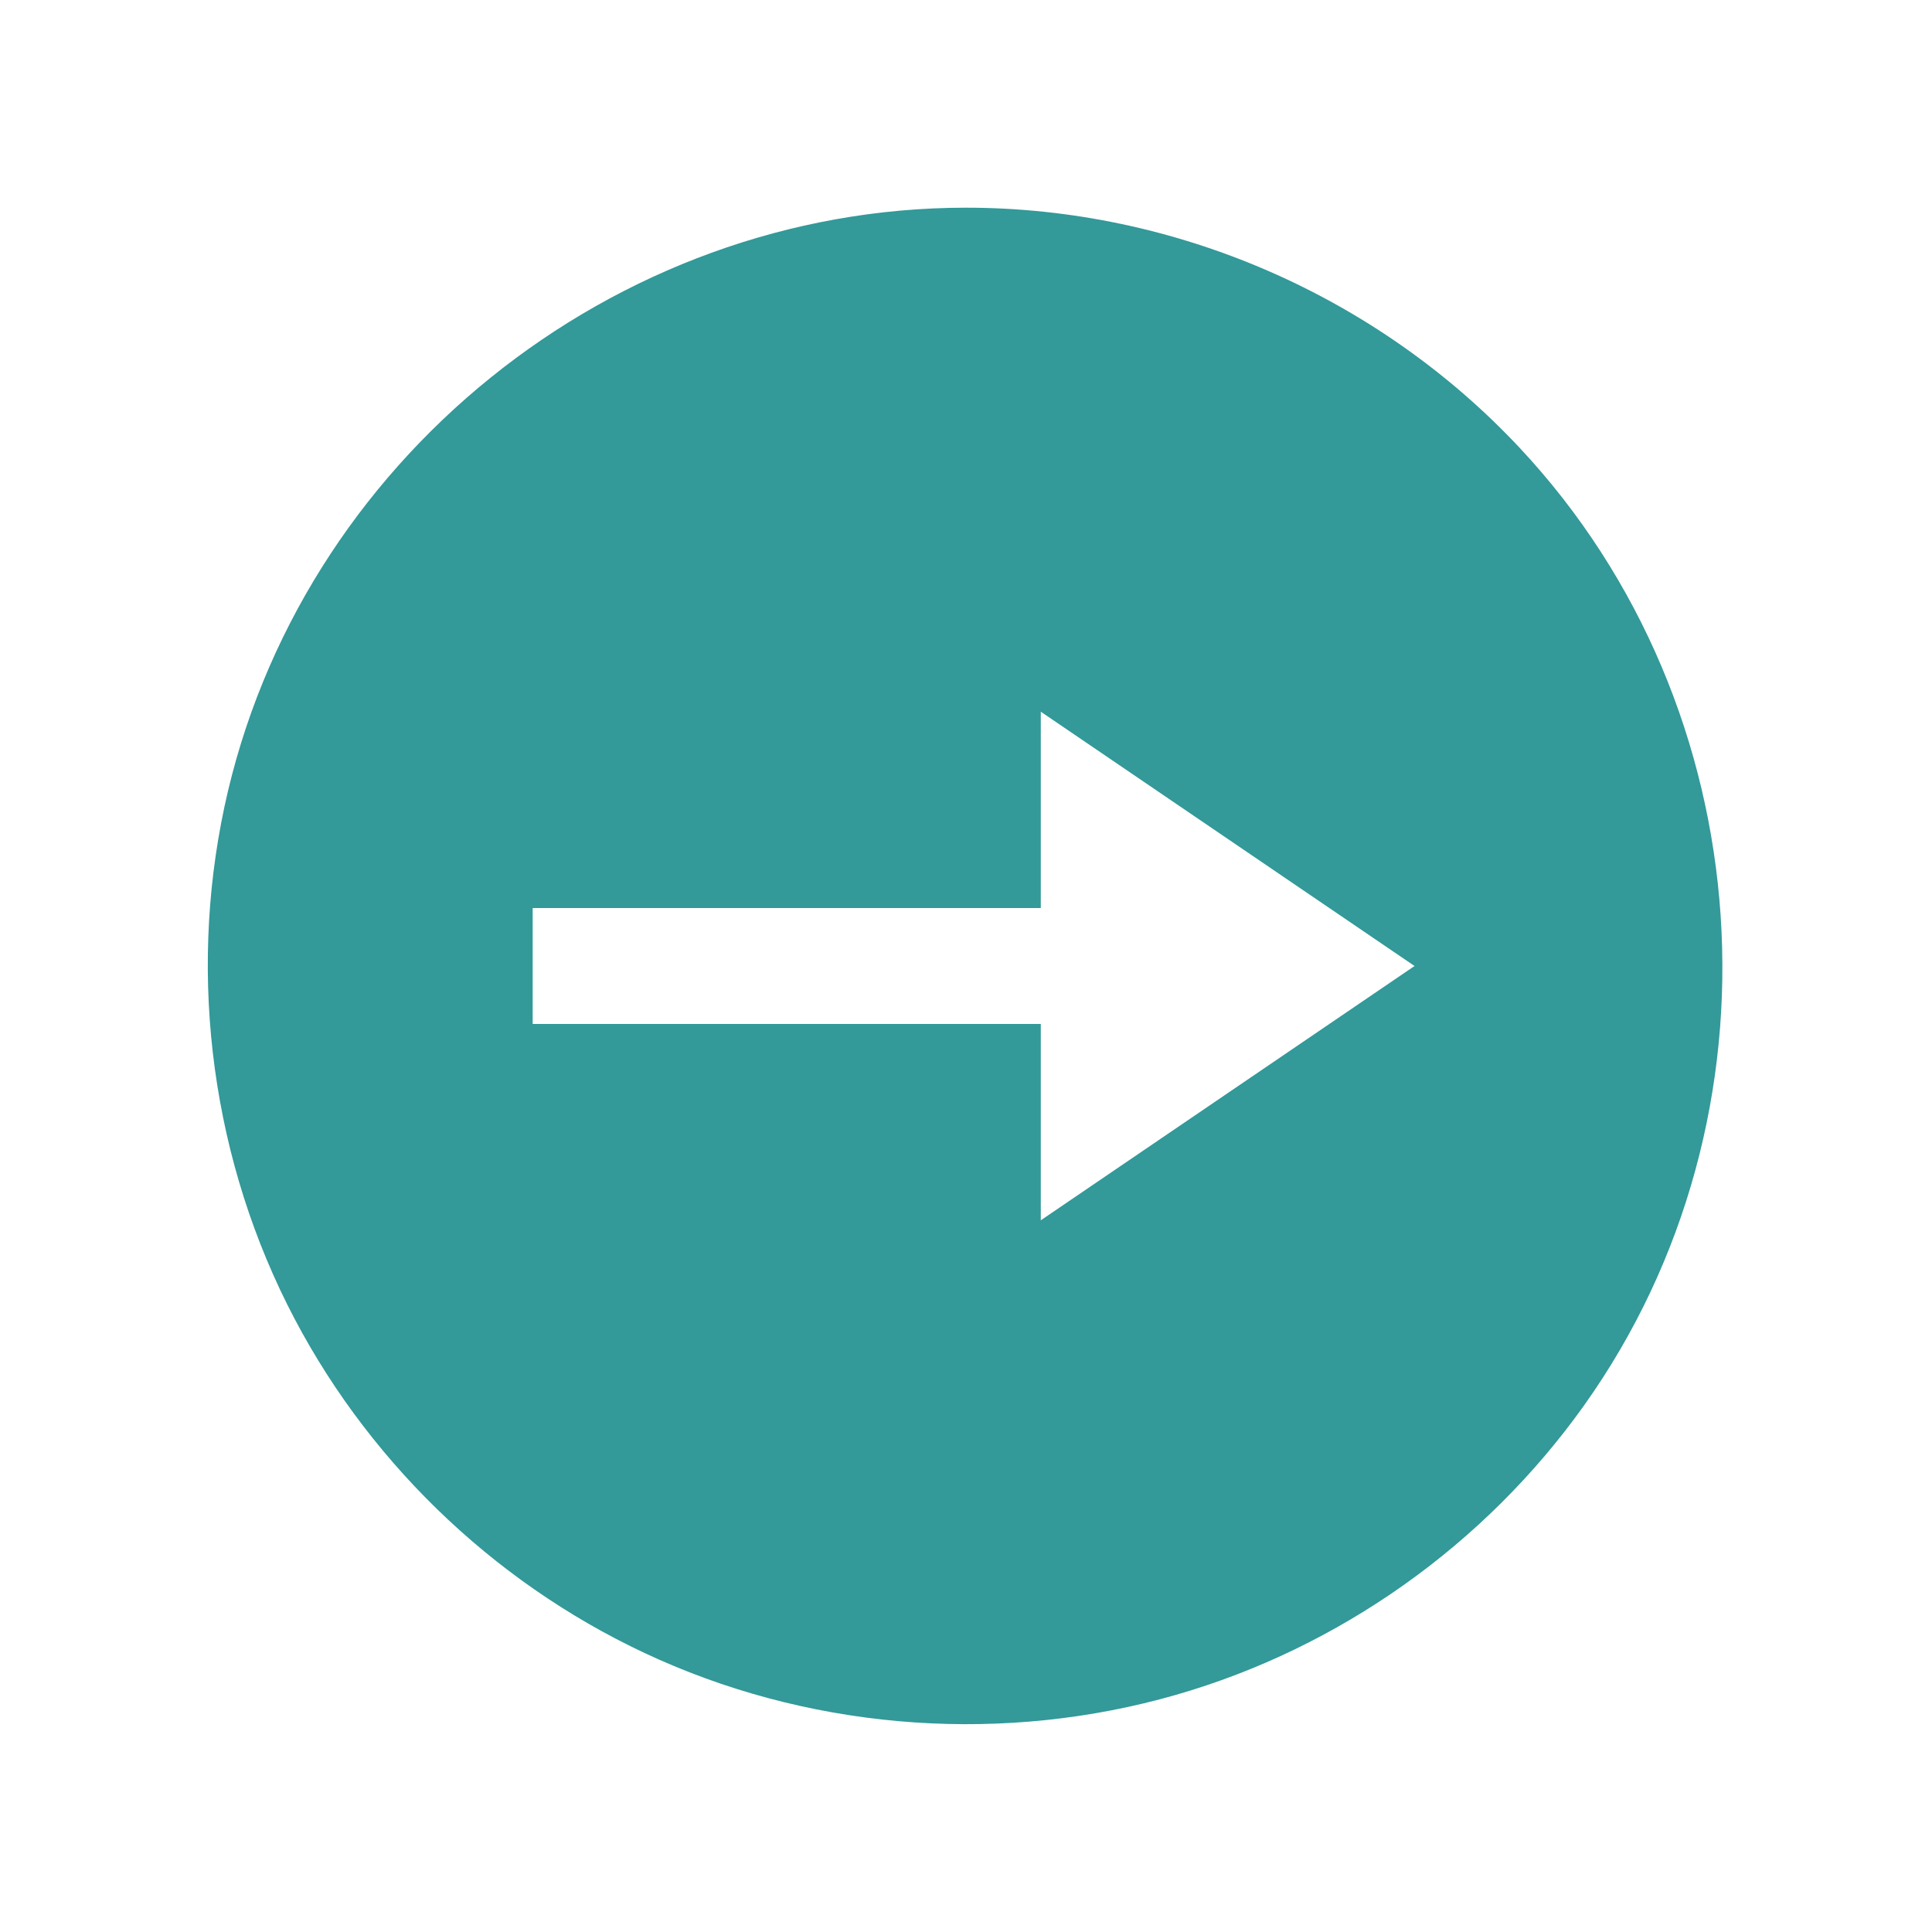 <?xml version="1.0" encoding="UTF-8"?> <svg xmlns="http://www.w3.org/2000/svg" id="Layer_1" viewBox="0 0 100 100"><path d="m50 10.75c-18.266 0-34.562 13.129-38.383 31.007-1.909 8.933-.623 18.432 3.636 26.515 4.099 7.779 10.819 14.066 18.859 17.629 8.363 3.707 17.964 4.353 26.754 1.825 8.48-2.438 15.999-7.789 21.118-14.972 10.703-15.017 9.272-36.11-3.32-49.567-7.379-7.886-17.862-12.437-28.664-12.437zm3.871 52.413v-10.163h-26.3v-6h26.3v-10.163l19.345 13.163z" fill="#000000" style="fill: rgb(51, 153, 153);"></path></svg> 
